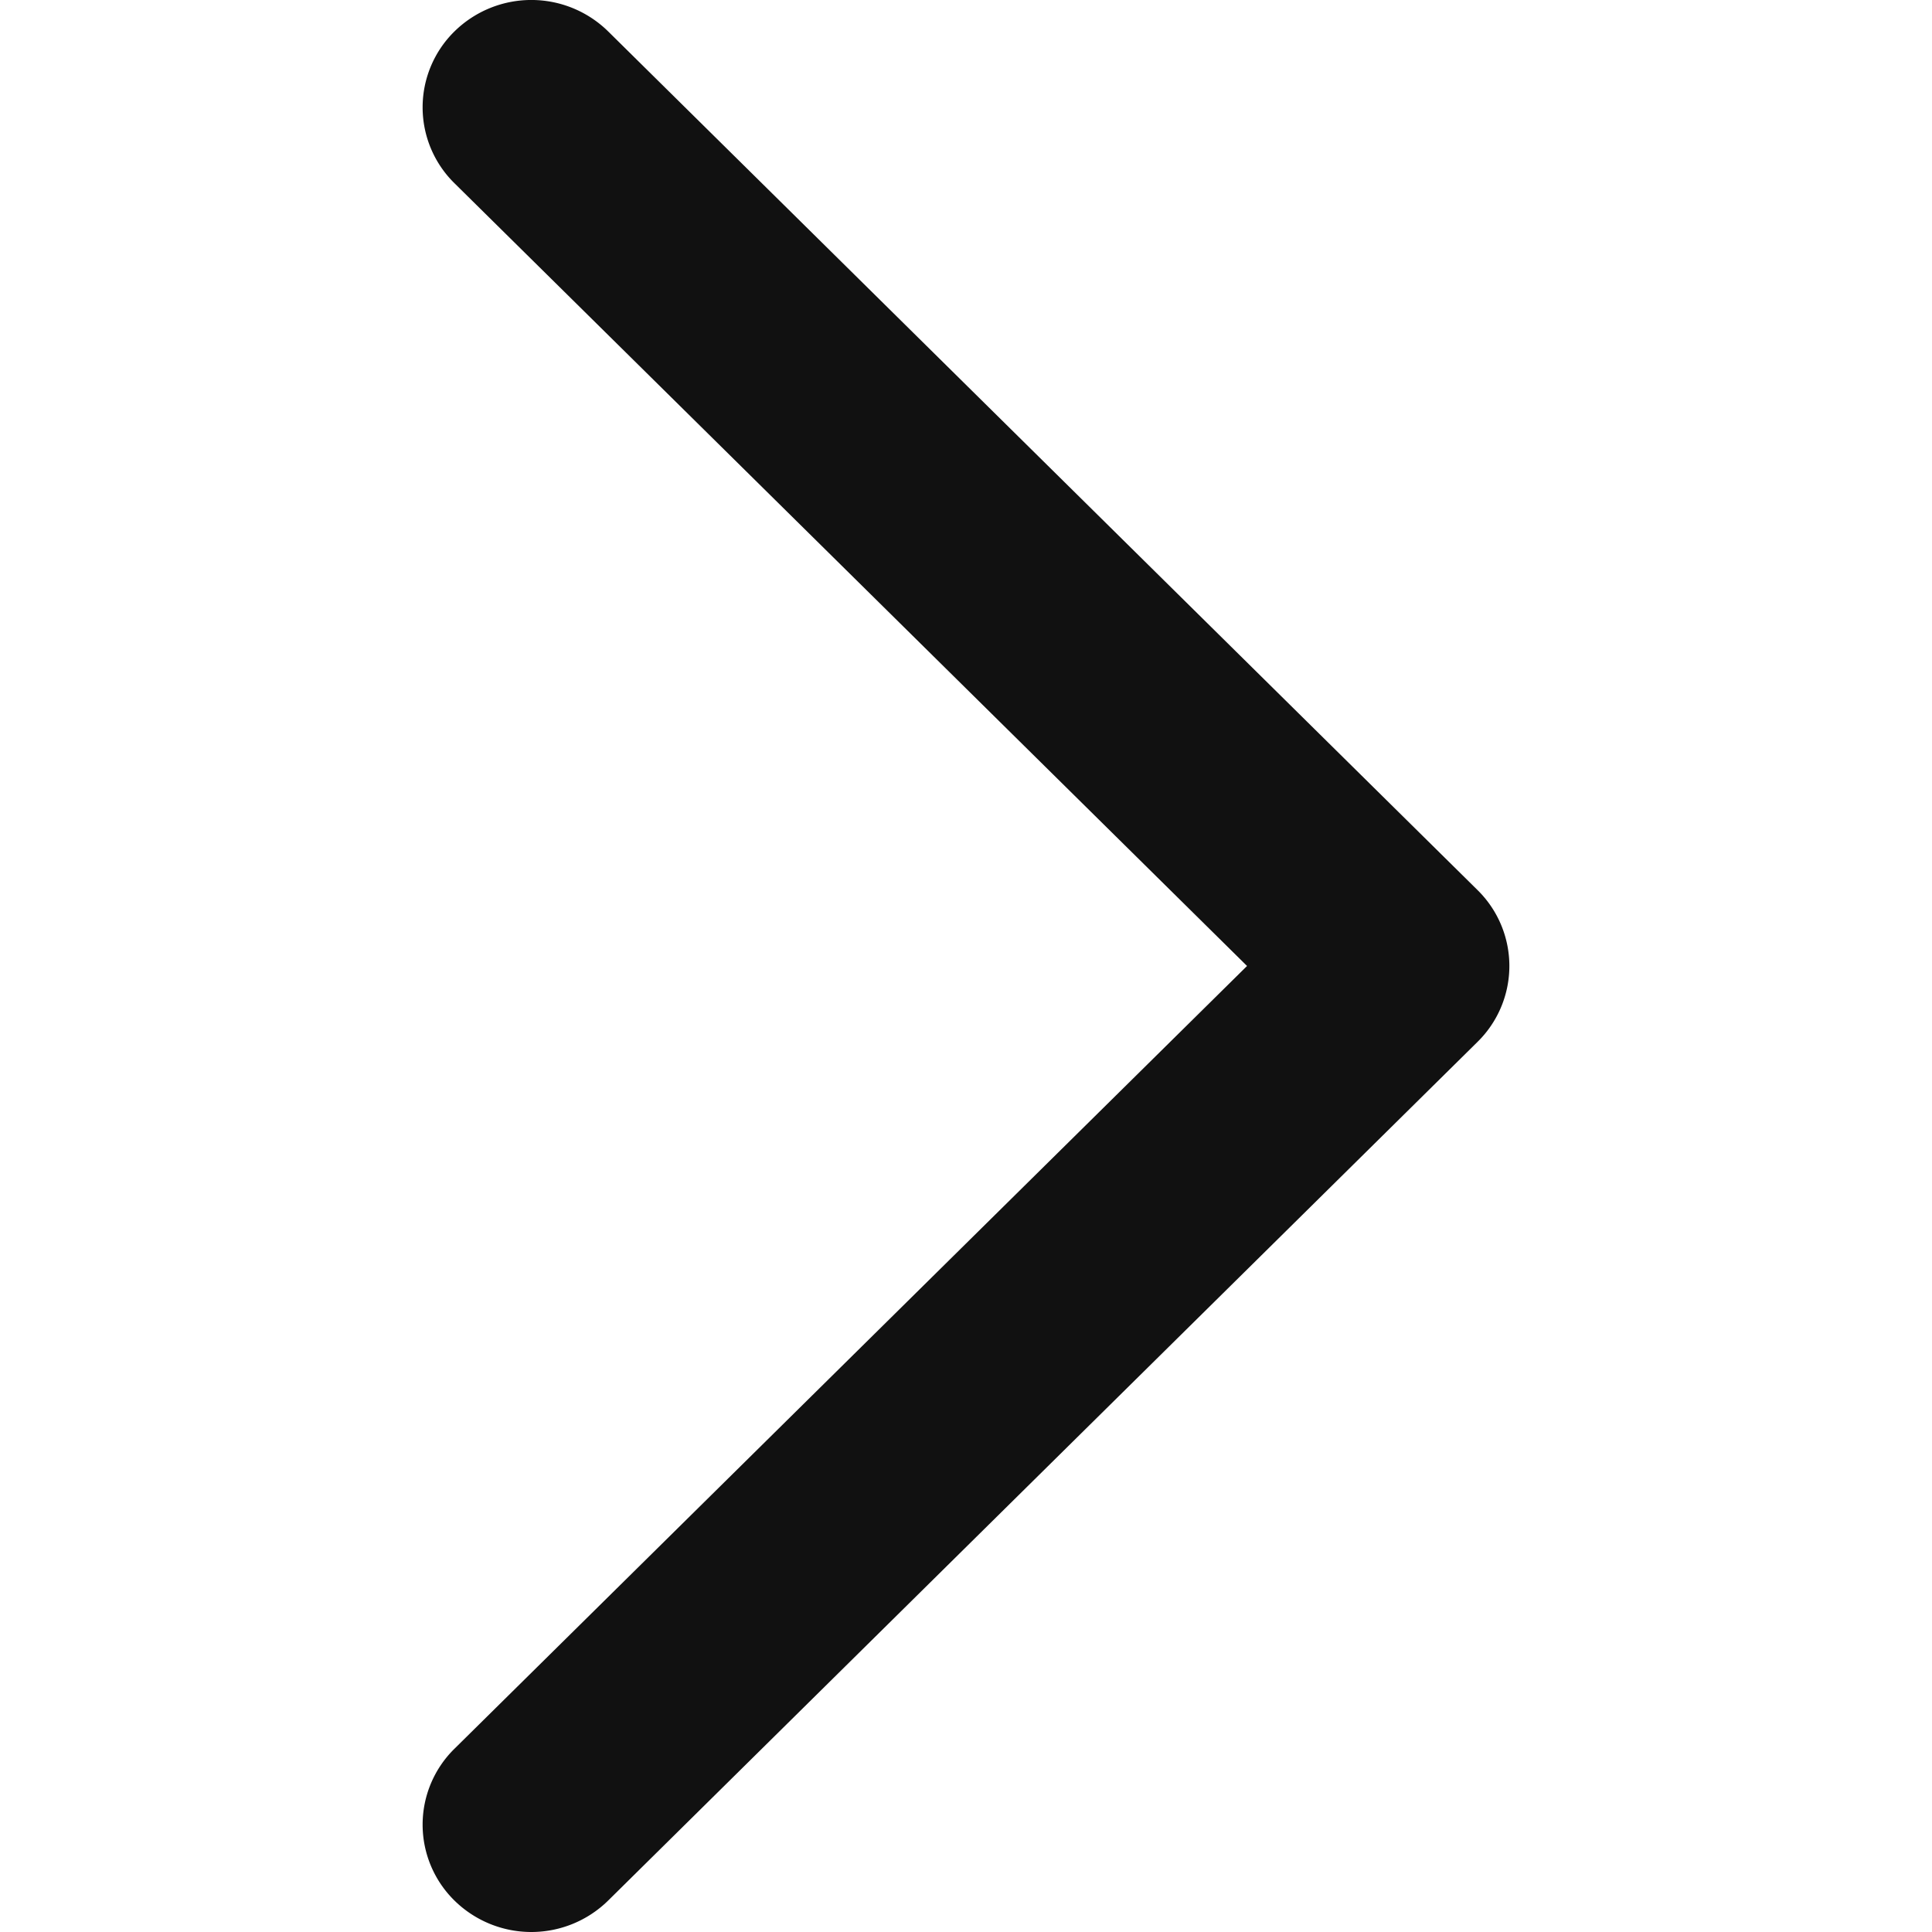 <?xml version="1.0" standalone="no"?><!DOCTYPE svg PUBLIC "-//W3C//DTD SVG 1.1//EN" "http://www.w3.org/Graphics/SVG/1.1/DTD/svg11.dtd"><svg t="1704887684029" class="icon" viewBox="0 0 1024 1024" version="1.1" xmlns="http://www.w3.org/2000/svg" p-id="7130" xmlns:xlink="http://www.w3.org/1999/xlink" width="16" height="16"><path d="M240.872 97.117a56.398 56.398 0 0 1 0-80.462 58.11 58.11 0 0 1 81.47 0l460.787 455.107a56.398 56.398 0 0 1 0 80.446L322.341 1007.332a58.11 58.11 0 0 1-81.47 0 56.398 56.398 0 0 1 0-80.462L660.956 511.986 240.872 97.117z" fill="#111111" p-id="7131"></path></svg>